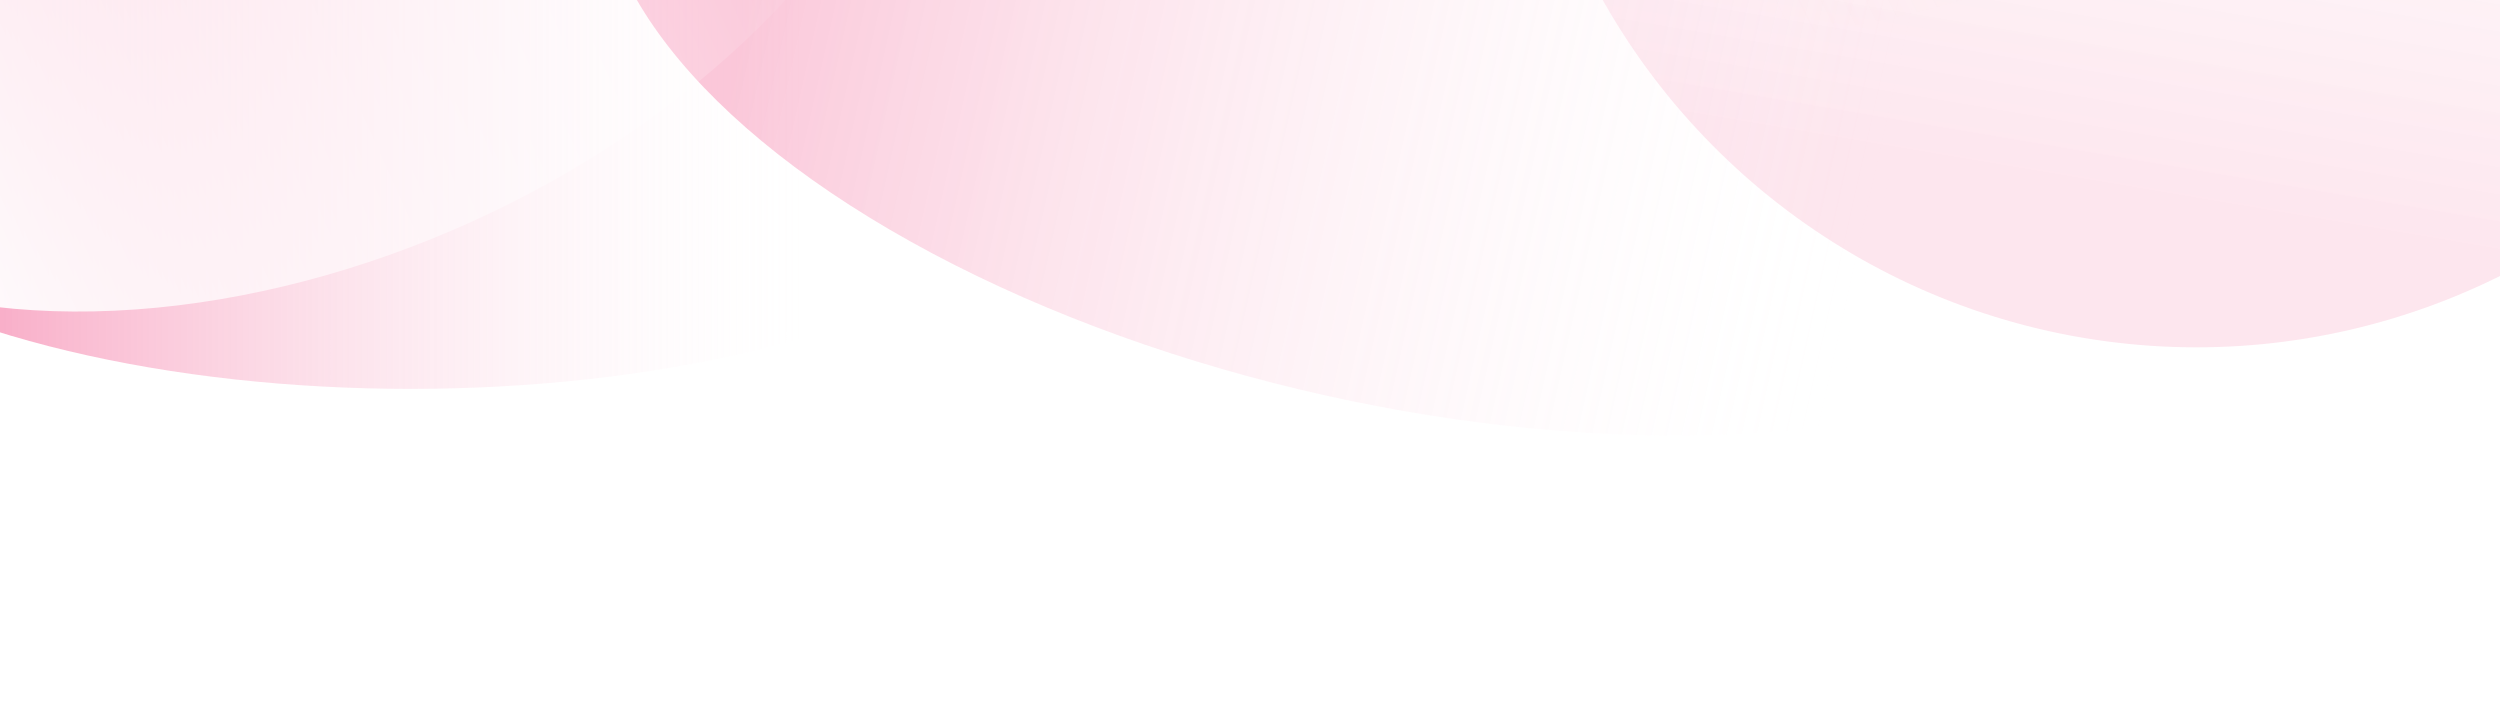 <svg width="1440" height="416" viewBox="0 0 1440 416" fill="none" xmlns="http://www.w3.org/2000/svg">
<g style="mix-blend-mode:multiply" filter="url(#filter0_f_1240_1836)">
<ellipse cx="236.5" cy="61" rx="394.5" ry="163" fill="url(#paint0_linear_1240_1836)" fill-opacity="0.6"/>
</g>
<g style="mix-blend-mode:multiply" filter="url(#filter1_f_1240_1836)">
<ellipse cx="1265.6" cy="-194.408" rx="394.5" ry="393.29" transform="rotate(-80.395 1265.6 -194.408)" fill="url(#paint1_linear_1240_1836)" fill-opacity="0.2"/>
</g>
<g style="mix-blend-mode:multiply" filter="url(#filter2_f_1240_1836)">
<ellipse cx="812.499" cy="6.155" rx="476.447" ry="226.984" transform="rotate(12.605 812.499 6.155)" fill="url(#paint2_linear_1240_1836)" fill-opacity="0.31"/>
</g>
<g style="mix-blend-mode:multiply" filter="url(#filter3_f_1240_1836)">
<ellipse cx="1162.58" cy="-227.332" rx="394.5" ry="200.682" transform="rotate(153.707 1162.58 -227.332)" fill="url(#paint3_linear_1240_1836)" fill-opacity="0.31"/>
</g>
<g style="mix-blend-mode:lighten" filter="url(#filter4_f_1240_1836)">
<ellipse cx="167.519" cy="-102.289" rx="394.5" ry="252.5" transform="rotate(-24.353 167.519 -102.289)" fill="url(#paint4_linear_1240_1836)"/>
</g>
<defs>
<filter id="filter0_f_1240_1836" x="-263" y="-207" width="999" height="536" filterUnits="userSpaceOnUse" color-interpolation-filters="sRGB">
<feFlood flood-opacity="0" result="BackgroundImageFix"/>
<feBlend mode="normal" in="SourceGraphic" in2="BackgroundImageFix" result="shape"/>
<feGaussianBlur stdDeviation="52.5" result="effect1_foregroundBlur_1240_1836"/>
</filter>
<filter id="filter1_f_1240_1836" x="767.213" y="-693.938" width="996.772" height="999.059" filterUnits="userSpaceOnUse" color-interpolation-filters="sRGB">
<feFlood flood-opacity="0" result="BackgroundImageFix"/>
<feBlend mode="normal" in="SourceGraphic" in2="BackgroundImageFix" result="shape"/>
<feGaussianBlur stdDeviation="52.5" result="effect1_foregroundBlur_1240_1836"/>
</filter>
<filter id="filter2_f_1240_1836" x="179.866" y="-403.605" width="1265.27" height="819.52" filterUnits="userSpaceOnUse" color-interpolation-filters="sRGB">
<feFlood flood-opacity="0" result="BackgroundImageFix"/>
<feBlend mode="normal" in="SourceGraphic" in2="BackgroundImageFix" result="shape"/>
<feGaussianBlur stdDeviation="82.5" result="effect1_foregroundBlur_1240_1836"/>
</filter>
<filter id="filter3_f_1240_1836" x="692.809" y="-583.148" width="939.542" height="711.633" filterUnits="userSpaceOnUse" color-interpolation-filters="sRGB">
<feFlood flood-opacity="0" result="BackgroundImageFix"/>
<feBlend mode="normal" in="SourceGraphic" in2="BackgroundImageFix" result="shape"/>
<feGaussianBlur stdDeviation="52.5" result="effect1_foregroundBlur_1240_1836"/>
</filter>
<filter id="filter4_f_1240_1836" x="-391.754" y="-569.055" width="1118.55" height="933.531" filterUnits="userSpaceOnUse" color-interpolation-filters="sRGB">
<feFlood flood-opacity="0" result="BackgroundImageFix"/>
<feBlend mode="normal" in="SourceGraphic" in2="BackgroundImageFix" result="shape"/>
<feGaussianBlur stdDeviation="92.5" result="effect1_foregroundBlur_1240_1836"/>
</filter>
<linearGradient id="paint0_linear_1240_1836" x1="-70.5" y1="61.819" x2="480" y2="61.819" gradientUnits="userSpaceOnUse">
<stop stop-color="#f14f88"/>
<stop offset="1" stop-color="white" stop-opacity="0"/>
</linearGradient>
<linearGradient id="paint1_linear_1240_1836" x1="958.599" y1="-192.432" x2="1509.1" y2="-192.432" gradientUnits="userSpaceOnUse">
<stop stop-color="#f14f88" stop-opacity="0.7"/>
<stop offset="1" stop-color="white" stop-opacity="0"/>
</linearGradient>
<linearGradient id="paint2_linear_1240_1836" x1="441.728" y1="7.295" x2="1106.58" y2="7.295" gradientUnits="userSpaceOnUse">
<stop stop-color="#f14f88"/>
<stop offset="1" stop-color="white" stop-opacity="0"/>
</linearGradient>
<linearGradient id="paint3_linear_1240_1836" x1="855.58" y1="-226.323" x2="1406.08" y2="-226.323" gradientUnits="userSpaceOnUse">
<stop stop-color="#f14f88" stop-opacity="0.6"/>
<stop offset="1" stop-color="white" stop-opacity="0"/>
</linearGradient>
<linearGradient id="paint4_linear_1240_1836" x1="-139.481" y1="-101.02" x2="411.019" y2="-101.02" gradientUnits="userSpaceOnUse">
<stop stop-color="white"/>
<stop offset="1" stop-color="white" stop-opacity="0"/>
</linearGradient>
</defs>
</svg>
